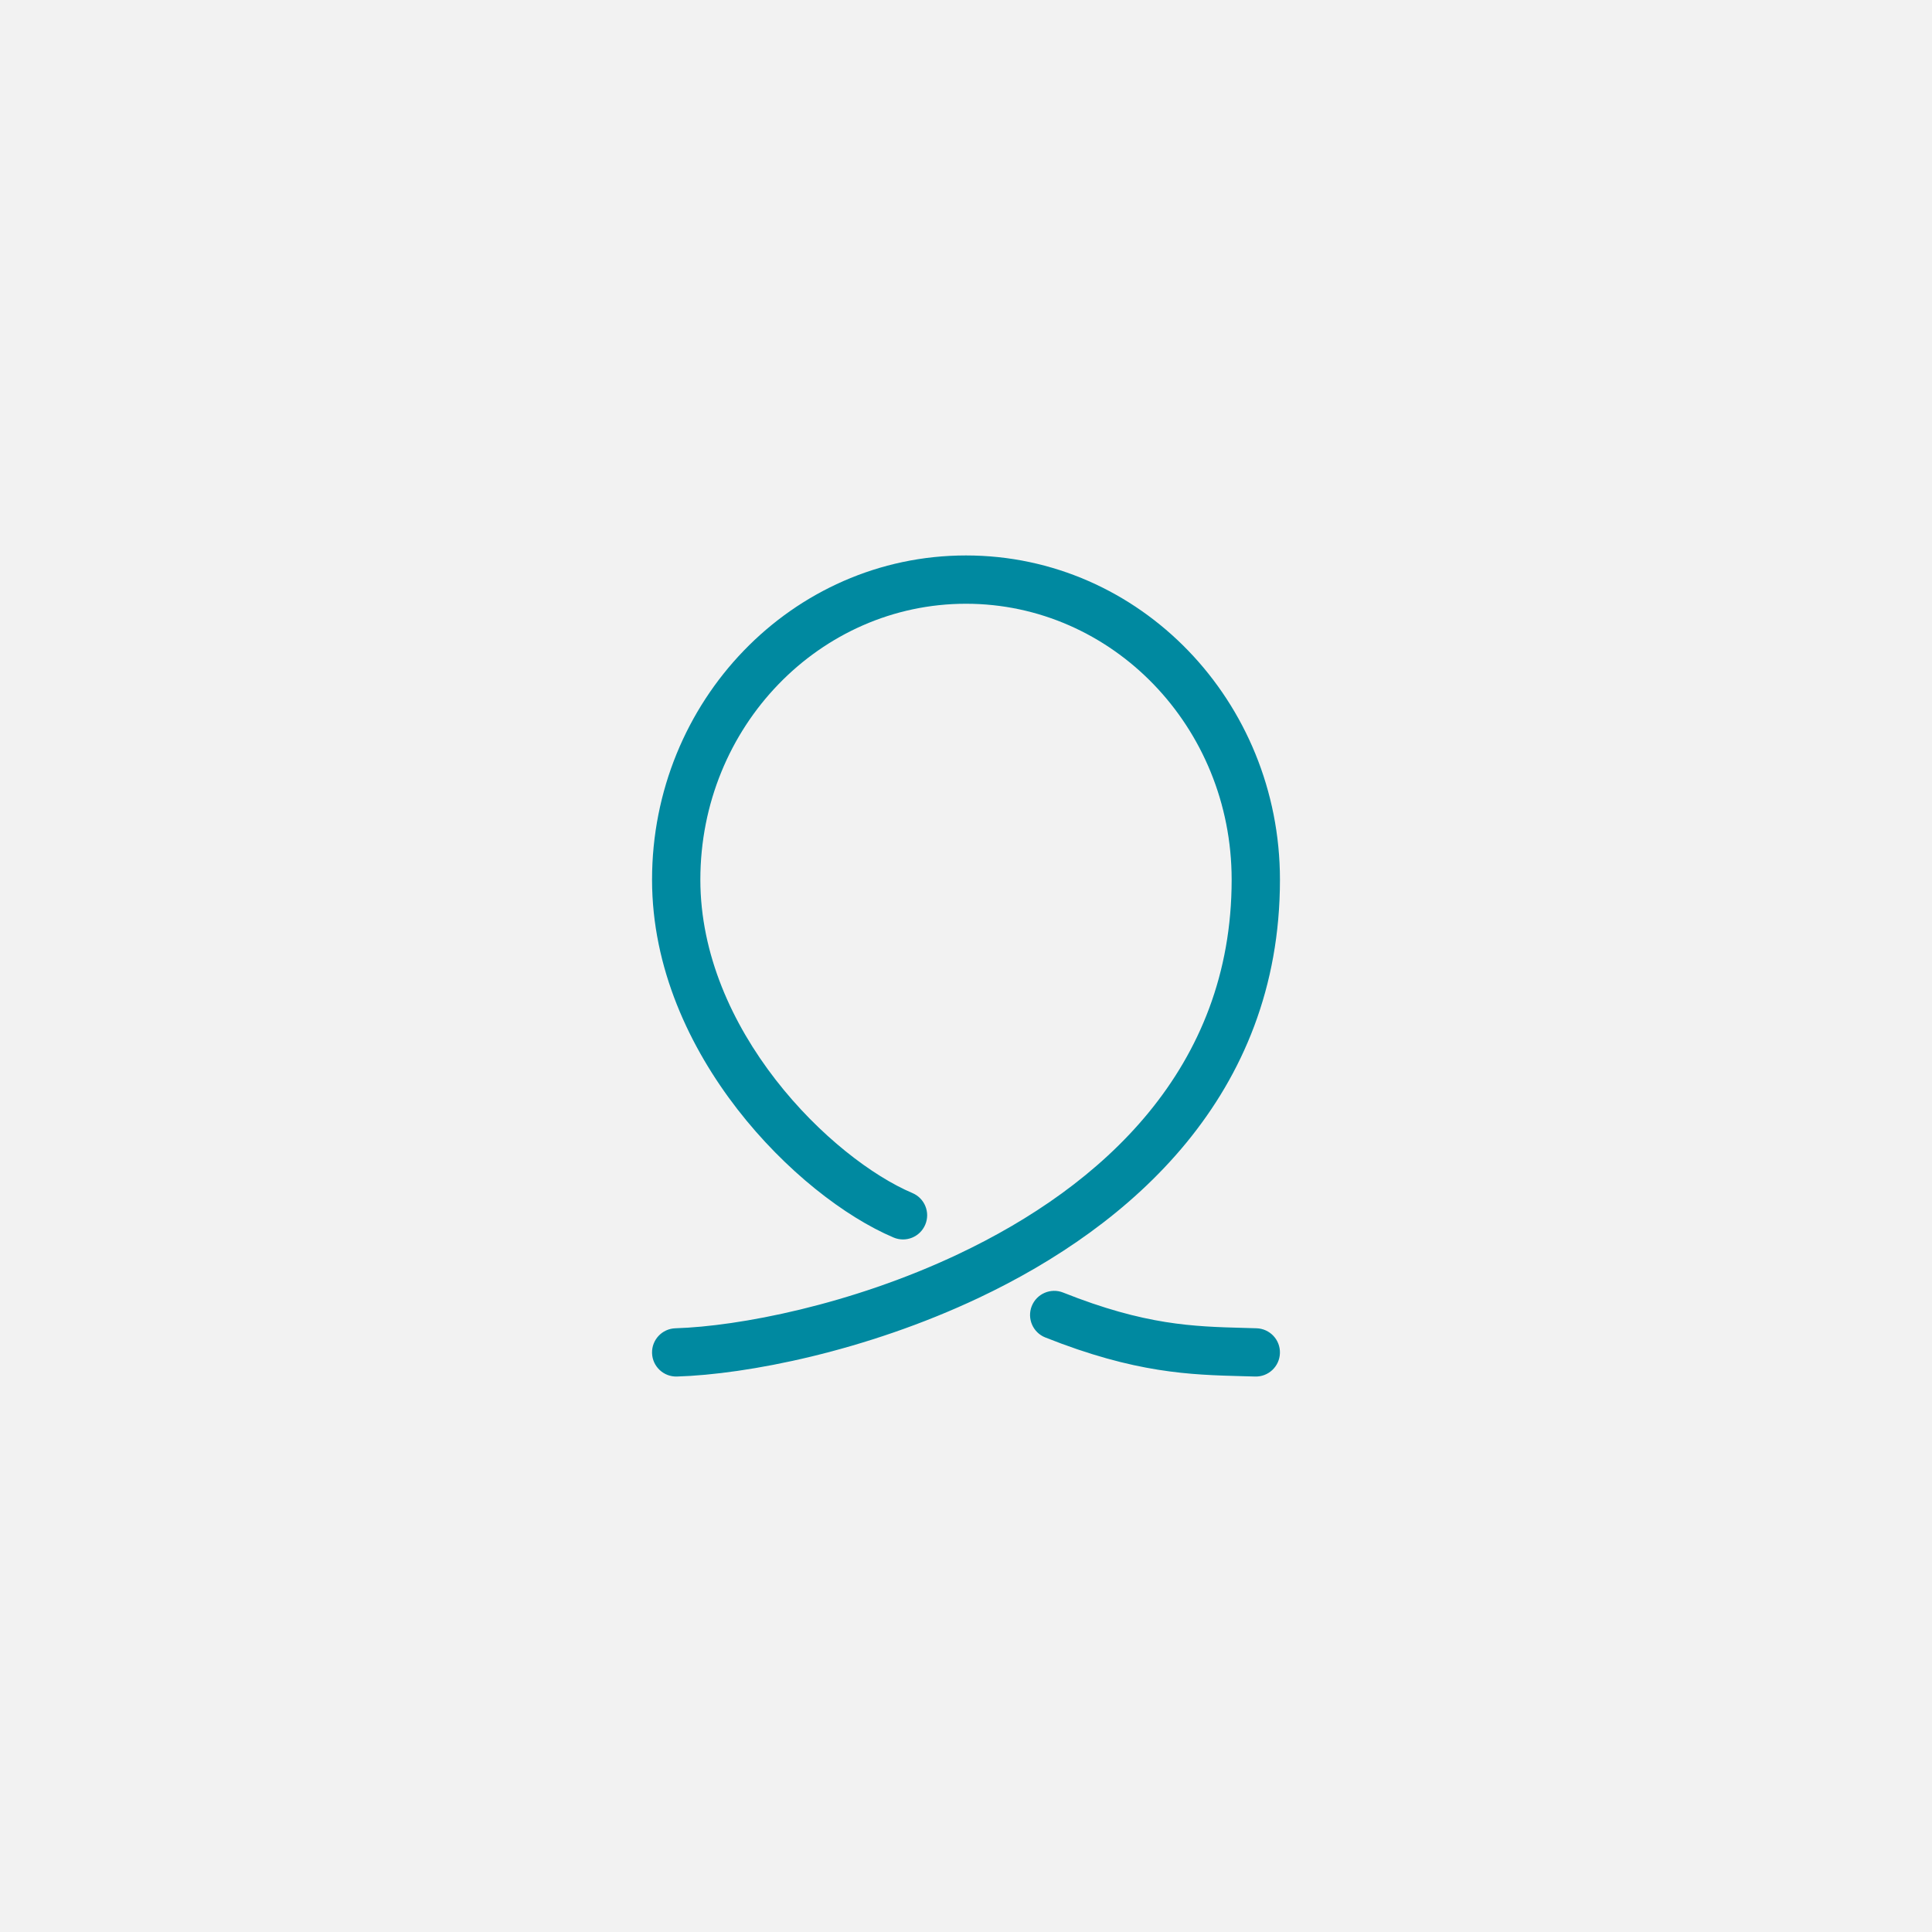 <svg xmlns="http://www.w3.org/2000/svg" width="80" height="80" fill="none" viewBox="0 0 80 80">
    <path fill="#F2F2F2" d="M0 0H80V80H0z"/>
    <path fill="#0089A0" fill-rule="evenodd" d="M40 25c-6.042 0-11 5.083-11 11.427 0 3.082 1.316 5.959 3.116 8.28 1.807 2.33 4.025 4 5.666 4.695.508.215.746.802.53 1.31-.216.51-.802.747-1.311.531-2.012-.853-4.49-2.763-6.465-5.31C28.553 43.375 27 40.08 27 36.426 27 29.045 32.788 23 40 23s13 6.045 13 13.427c0 8.93-6.176 14.338-12.47 17.314-4.693 2.218-9.603 3.17-12.5 3.258-.551.017-1.013-.416-1.03-.968-.017-.552.417-1.014.97-1.03 2.617-.081 7.258-.966 11.705-3.068C45.65 49.108 51 44.236 51 36.427 51 30.083 46.042 25 40 25zm2.723 29.082c.204-.513.786-.764 1.299-.56 3.402 1.354 5.385 1.407 7.487 1.464l.522.015c.552.017.986.478.968 1.03-.017.552-.478.986-1.03.968l-.516-.014c-2.17-.058-4.437-.119-8.17-1.604-.514-.204-.764-.786-.56-1.3z" clip-rule="evenodd"/>
</svg>
